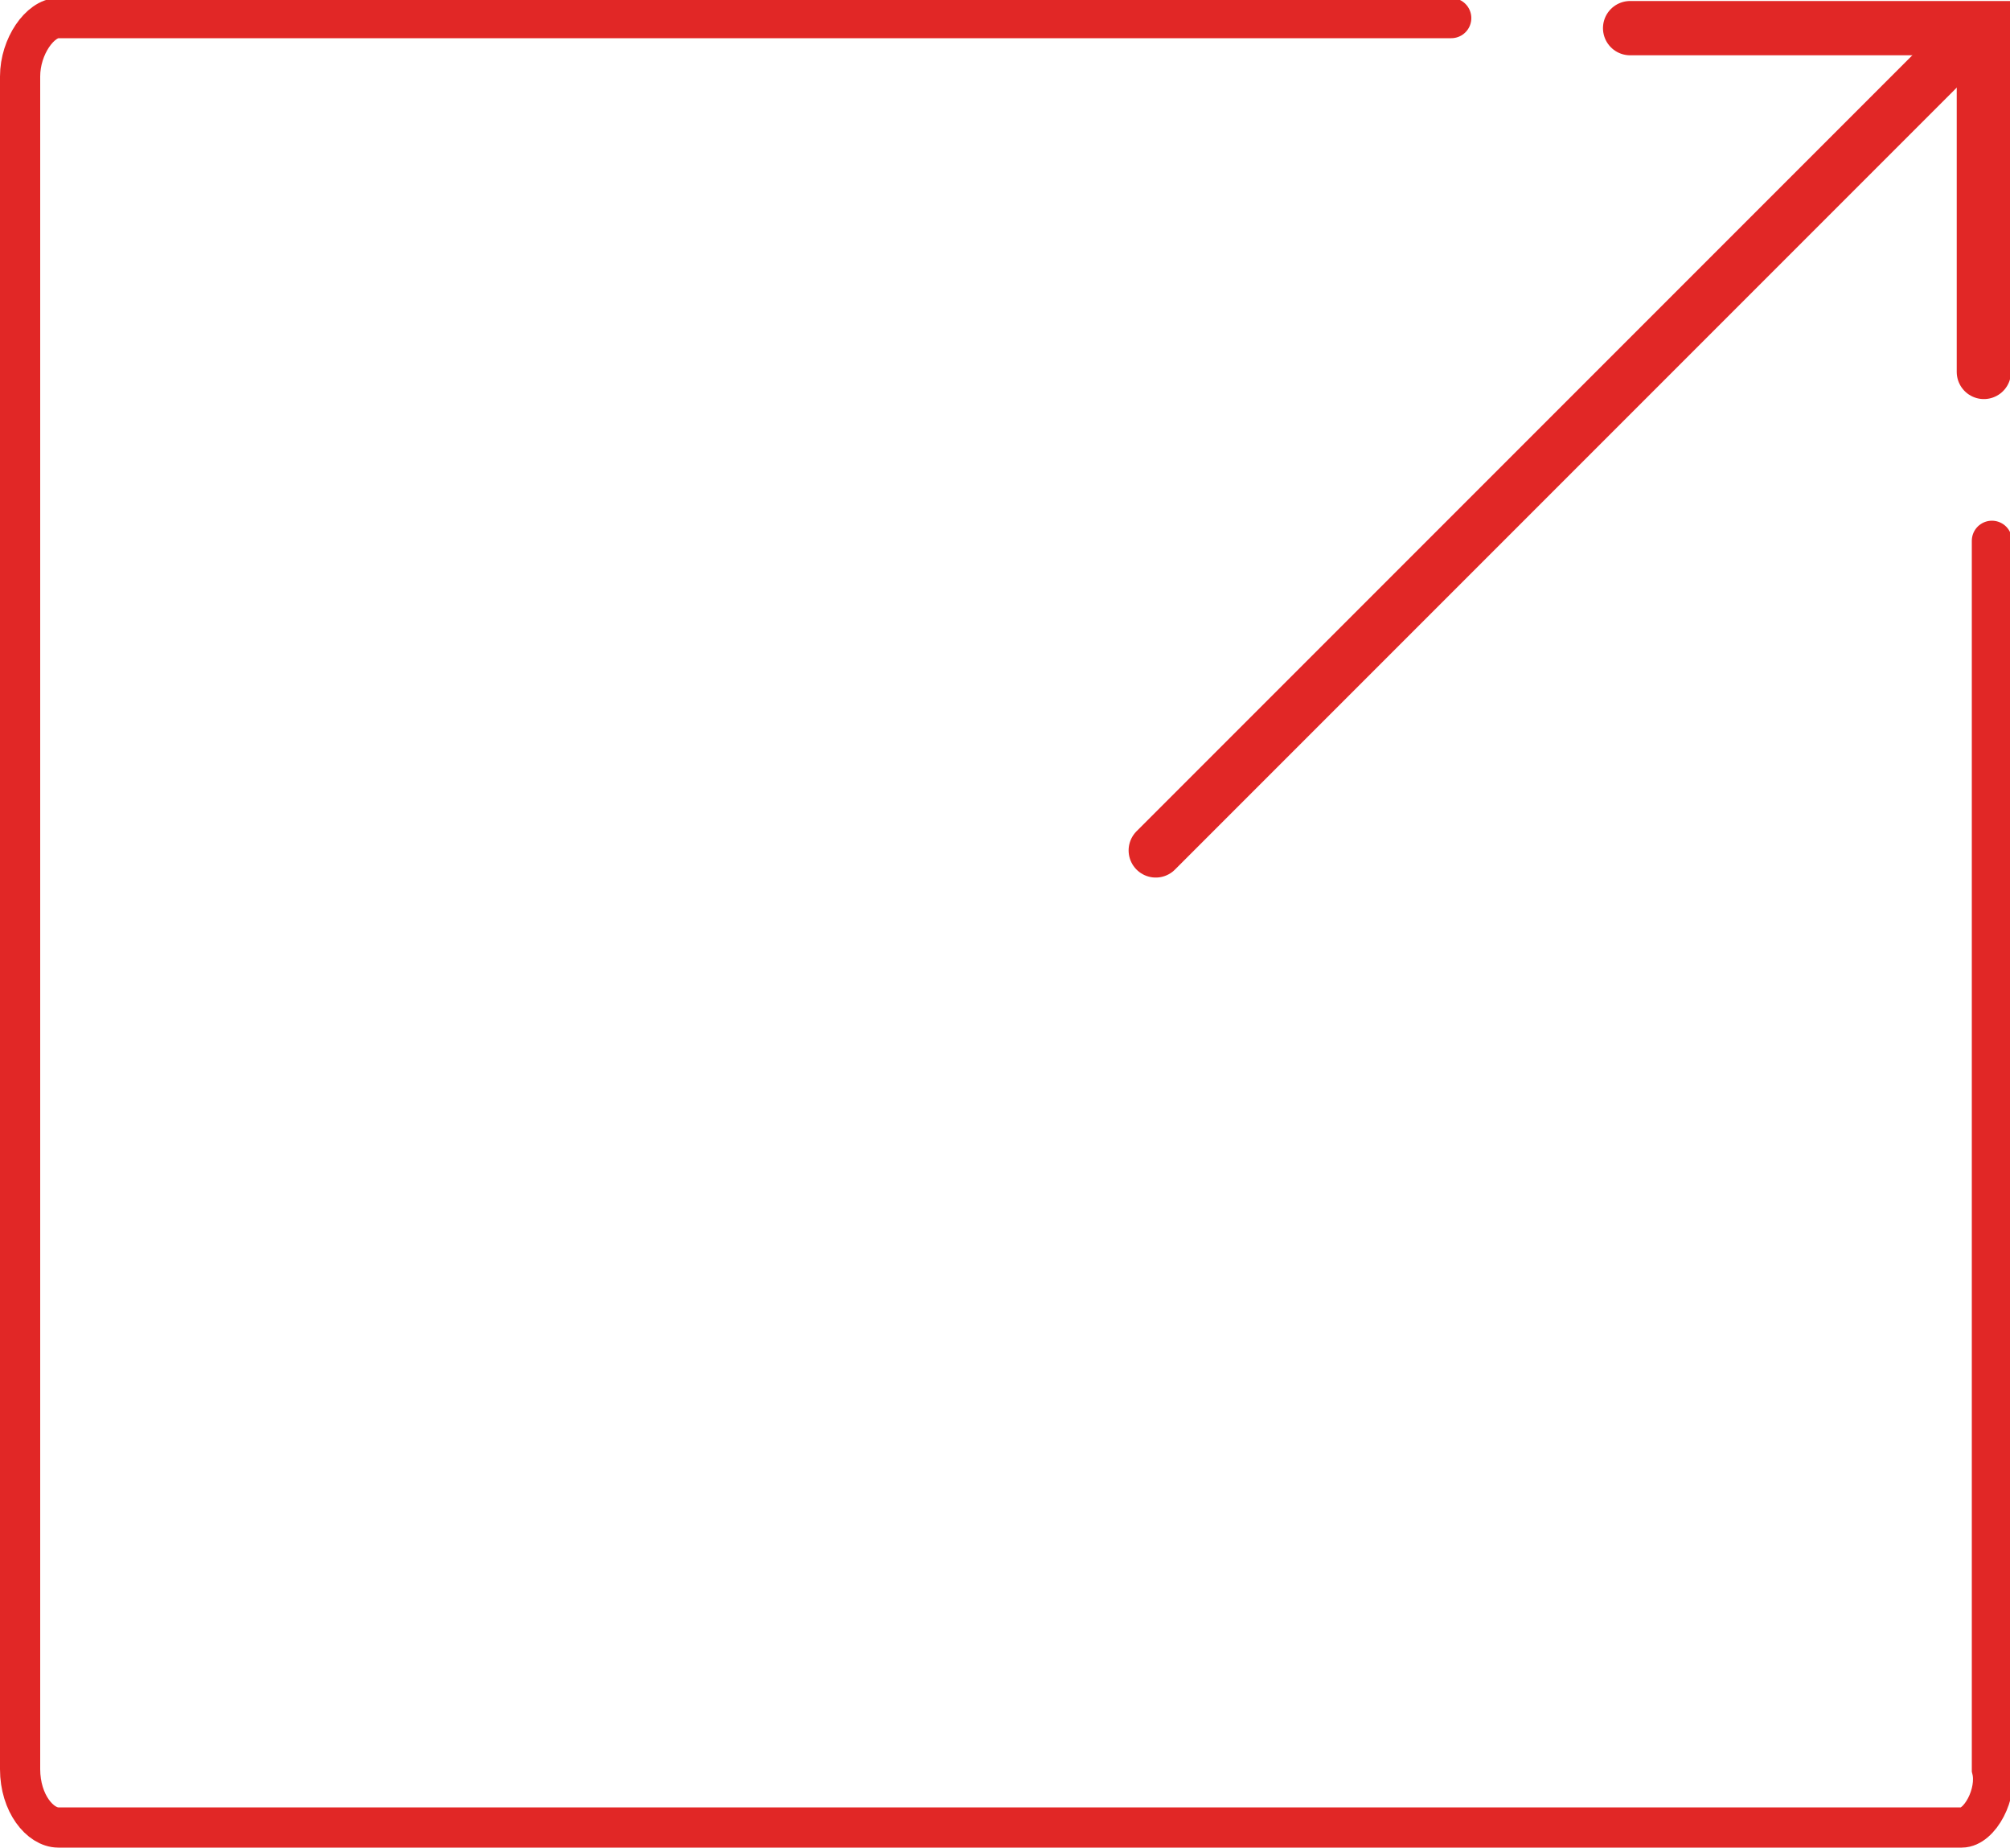 <?xml version="1.0" encoding="utf-8"?>
<!-- Generator: Adobe Illustrator 23.0.1, SVG Export Plug-In . SVG Version: 6.00 Build 0)  -->
<svg version="1.1" id="redirect" xmlns="http://www.w3.org/2000/svg" xmlns:xlink="http://www.w3.org/1999/xlink" x="0px" y="0px"
	 viewBox="0 0 100 91.9" style="enable-background:new 0 0 100 91.9;" xml:space="preserve">
<style type="text/css">
	.st0{fill:none;stroke:#E12726;stroke-width:2;stroke-linecap:round;stroke-miterlimit:10;}
	.st1{fill:none;stroke:#E12726;stroke-width:2.7;stroke-linecap:round;stroke-miterlimit:10;}
</style>
<path class="st0" d="M99.1,26.9V88c0.3,1.2-0.6,2.9-1.5,2.9H2.9C2,90.9,1,89.7,1,88V3.8C1,2.3,2,0.9,2.9,0.9h69.3"/>
<line class="st1" x1="57.5" y1="42.3" x2="96.5" y2="3.3"/>
<polyline class="st1" points="81.1,1.4 98.7,1.4 98.7,18.5 "/>
</svg>
